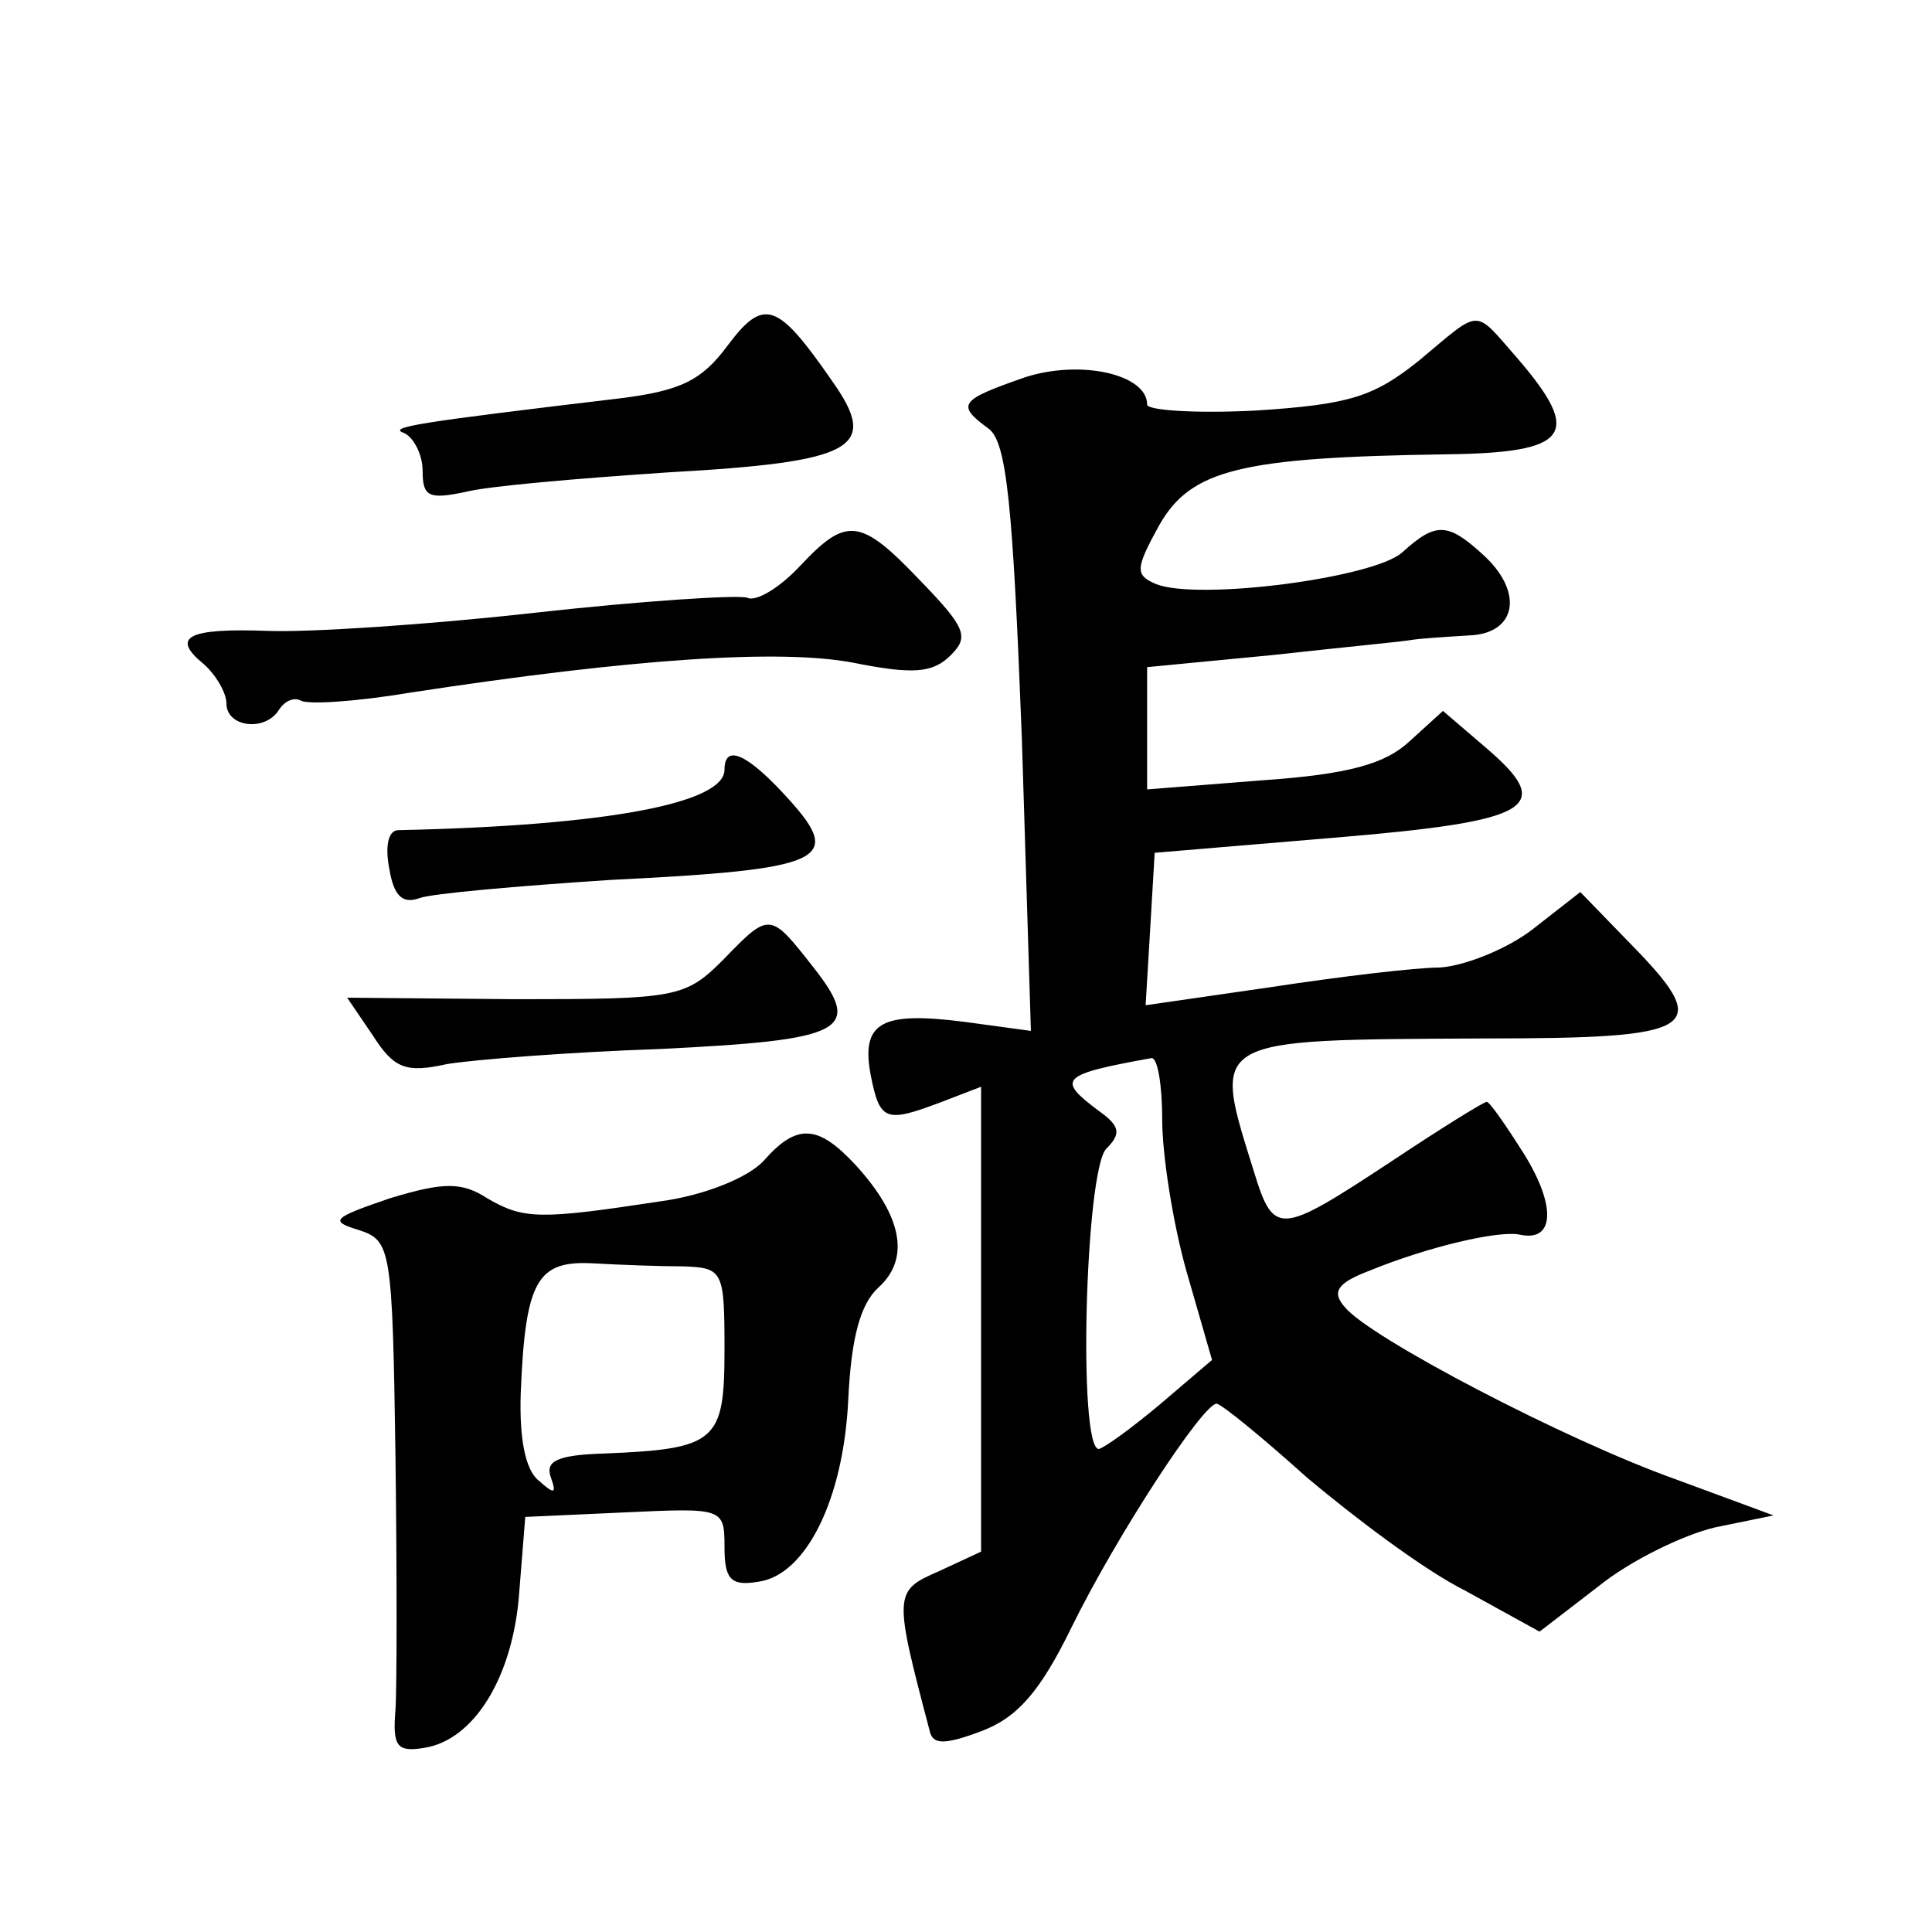 <?xml version="1.0" standalone="no"?>
<!DOCTYPE svg PUBLIC "-//W3C//DTD SVG 20010904//EN"
 "http://www.w3.org/TR/2001/REC-SVG-20010904/DTD/svg10.dtd">
<svg version="1.0" xmlns="http://www.w3.org/2000/svg"
 width="128pt" height="128pt" viewBox="0 0 128 128"
 preserveAspectRatio="xMidYMid meet">
<g transform="translate(0,128) scale(0.1,-0.1)"
fill="#0" stroke="none">
<path d="M482 1051 c-17 -23 -31 -30 -72 -35 -134 -16 -154 -19 -142 -23 6 -3 12
-14 12 -25 0 -17 4 -19 28 -14 15 4 75 9 134 13 125 7 141 16 109 61 -36 52 -45
55 -69 23z M940 1041 c-30 -24 -46 -29 -108 -33 -39 -2 -72 0 -72 4 0 20 -44 30
-81 18 -43 -15 -46 -18 -24 -34 12 -9 16 -50 22 -205 l6 -194 -44 6 c-55 7 -69
0 -62 -36 6 -30 10 -31 47 -17 l26 10 0 -154 0 -154 -28 -13 c-30 -13 -30 -15 -6
-106 2 -9 10 -9 34 0 24 9 39 26 60 69 30 61 87 148 96 148 3 0 30 -22 60 -49 31
-26 77 -61 105 -75 l49 -27 39 30 c21 17 56 34 77 39 l39 8 -65 24 c-73 26 -203
94 -219 114 -9 10 -5 16 16 24 39 16 86 27 100 24 23 -5 24 19 3 53 -12 19 -23
35 -25 35 -2 0 -31 -18 -64 -40 -73 -48 -77 -49 -90 -7 -28 90 -32 88 152 89 144
0 153 6 96 64 l-32 33 -32 -25 c-17 -13 -45 -24 -61 -25 -16 0 -66 -6 -112 -13
l-83 -12 3 50 3 51 119 10 c132 11 147 20 100 60 l-28 24 -22 -20 c-16 -15 -40
-22 -98 -26 l-76 -6 0 41 0 40 83 8 c45 5 87 9 92 10 6 1 22 2 38 3 32 1 37 29
9 54 -23 21 -31 21 -53 1 -19 -17 -135 -32 -163 -21 -14 6 -14 10 2 39 21 37 54
45 190 47 82 1 91 13 47 64 -29 33 -23 33 -65 -2z m-170 -503 c0 -23 7 -68 16 -100
l17 -59 -34 -29 c-19 -16 -37 -29 -41 -30 -14 0 -9 185 5 199 10 10 9 15 -5 25
-28 21 -26 24 35 35 4 0 7 -18 7 -41z M530 905 c-13 -14 -29 -24 -35 -21 -6 2 -69
-2 -141 -10 -71 -8 -150 -13 -176 -12 -54 2 -65 -4 -43 -22 8 -7 15 -19 15 -26
0 -16 26 -19 35 -4 4 6 10 8 14 6 4 -3 36 -1 72 5 150 23 246 29 294 20 40 -8 53
-7 65 5 12 12 10 18 -20 49 -40 42 -49 43 -80 10z M480 770 c0 -22 -77 -37 -216
-40 -7 0 -9 -11 -6 -26 3 -18 9 -23 20 -19 8 3 65 8 126 12 142 7 155 13 119 53
-27 30 -43 38 -43 20z M479 644 c-25 -25 -31 -26 -137 -26 l-112 1 17 -25 c14 -22
22 -25 49 -19 18 3 82 8 141 10 123 6 135 12 102 54 -29 37 -29 37 -60 5z M506
511 c-10 -11 -39 -23 -69 -27 -79 -12 -90 -12 -114 2 -17 11 -29 11 -65 0 -38 -13
-40 -15 -20 -21 21 -7 22 -12 24 -149 1 -77 1 -154 0 -169 -2 -24 1 -28 19 -25
33 5 59 47 63 103 l4 50 66 3 c65 3 66 3 66 -23 0 -21 4 -26 22 -23 32 4 57 55
60 121 2 41 8 63 20 74 21 19 16 47 -15 81 -25 27 -39 28 -61 3z m-53 -70 c26 -1
27 -3 27 -55 0 -61 -5 -66 -80 -69 -31 -1 -39 -5 -35 -16 4 -11 2 -11 -8 -2 -9
7 -13 28 -12 58 3 75 11 88 48 86 18 -1 44 -2 60 -2z"/>
</g>
</svg>
